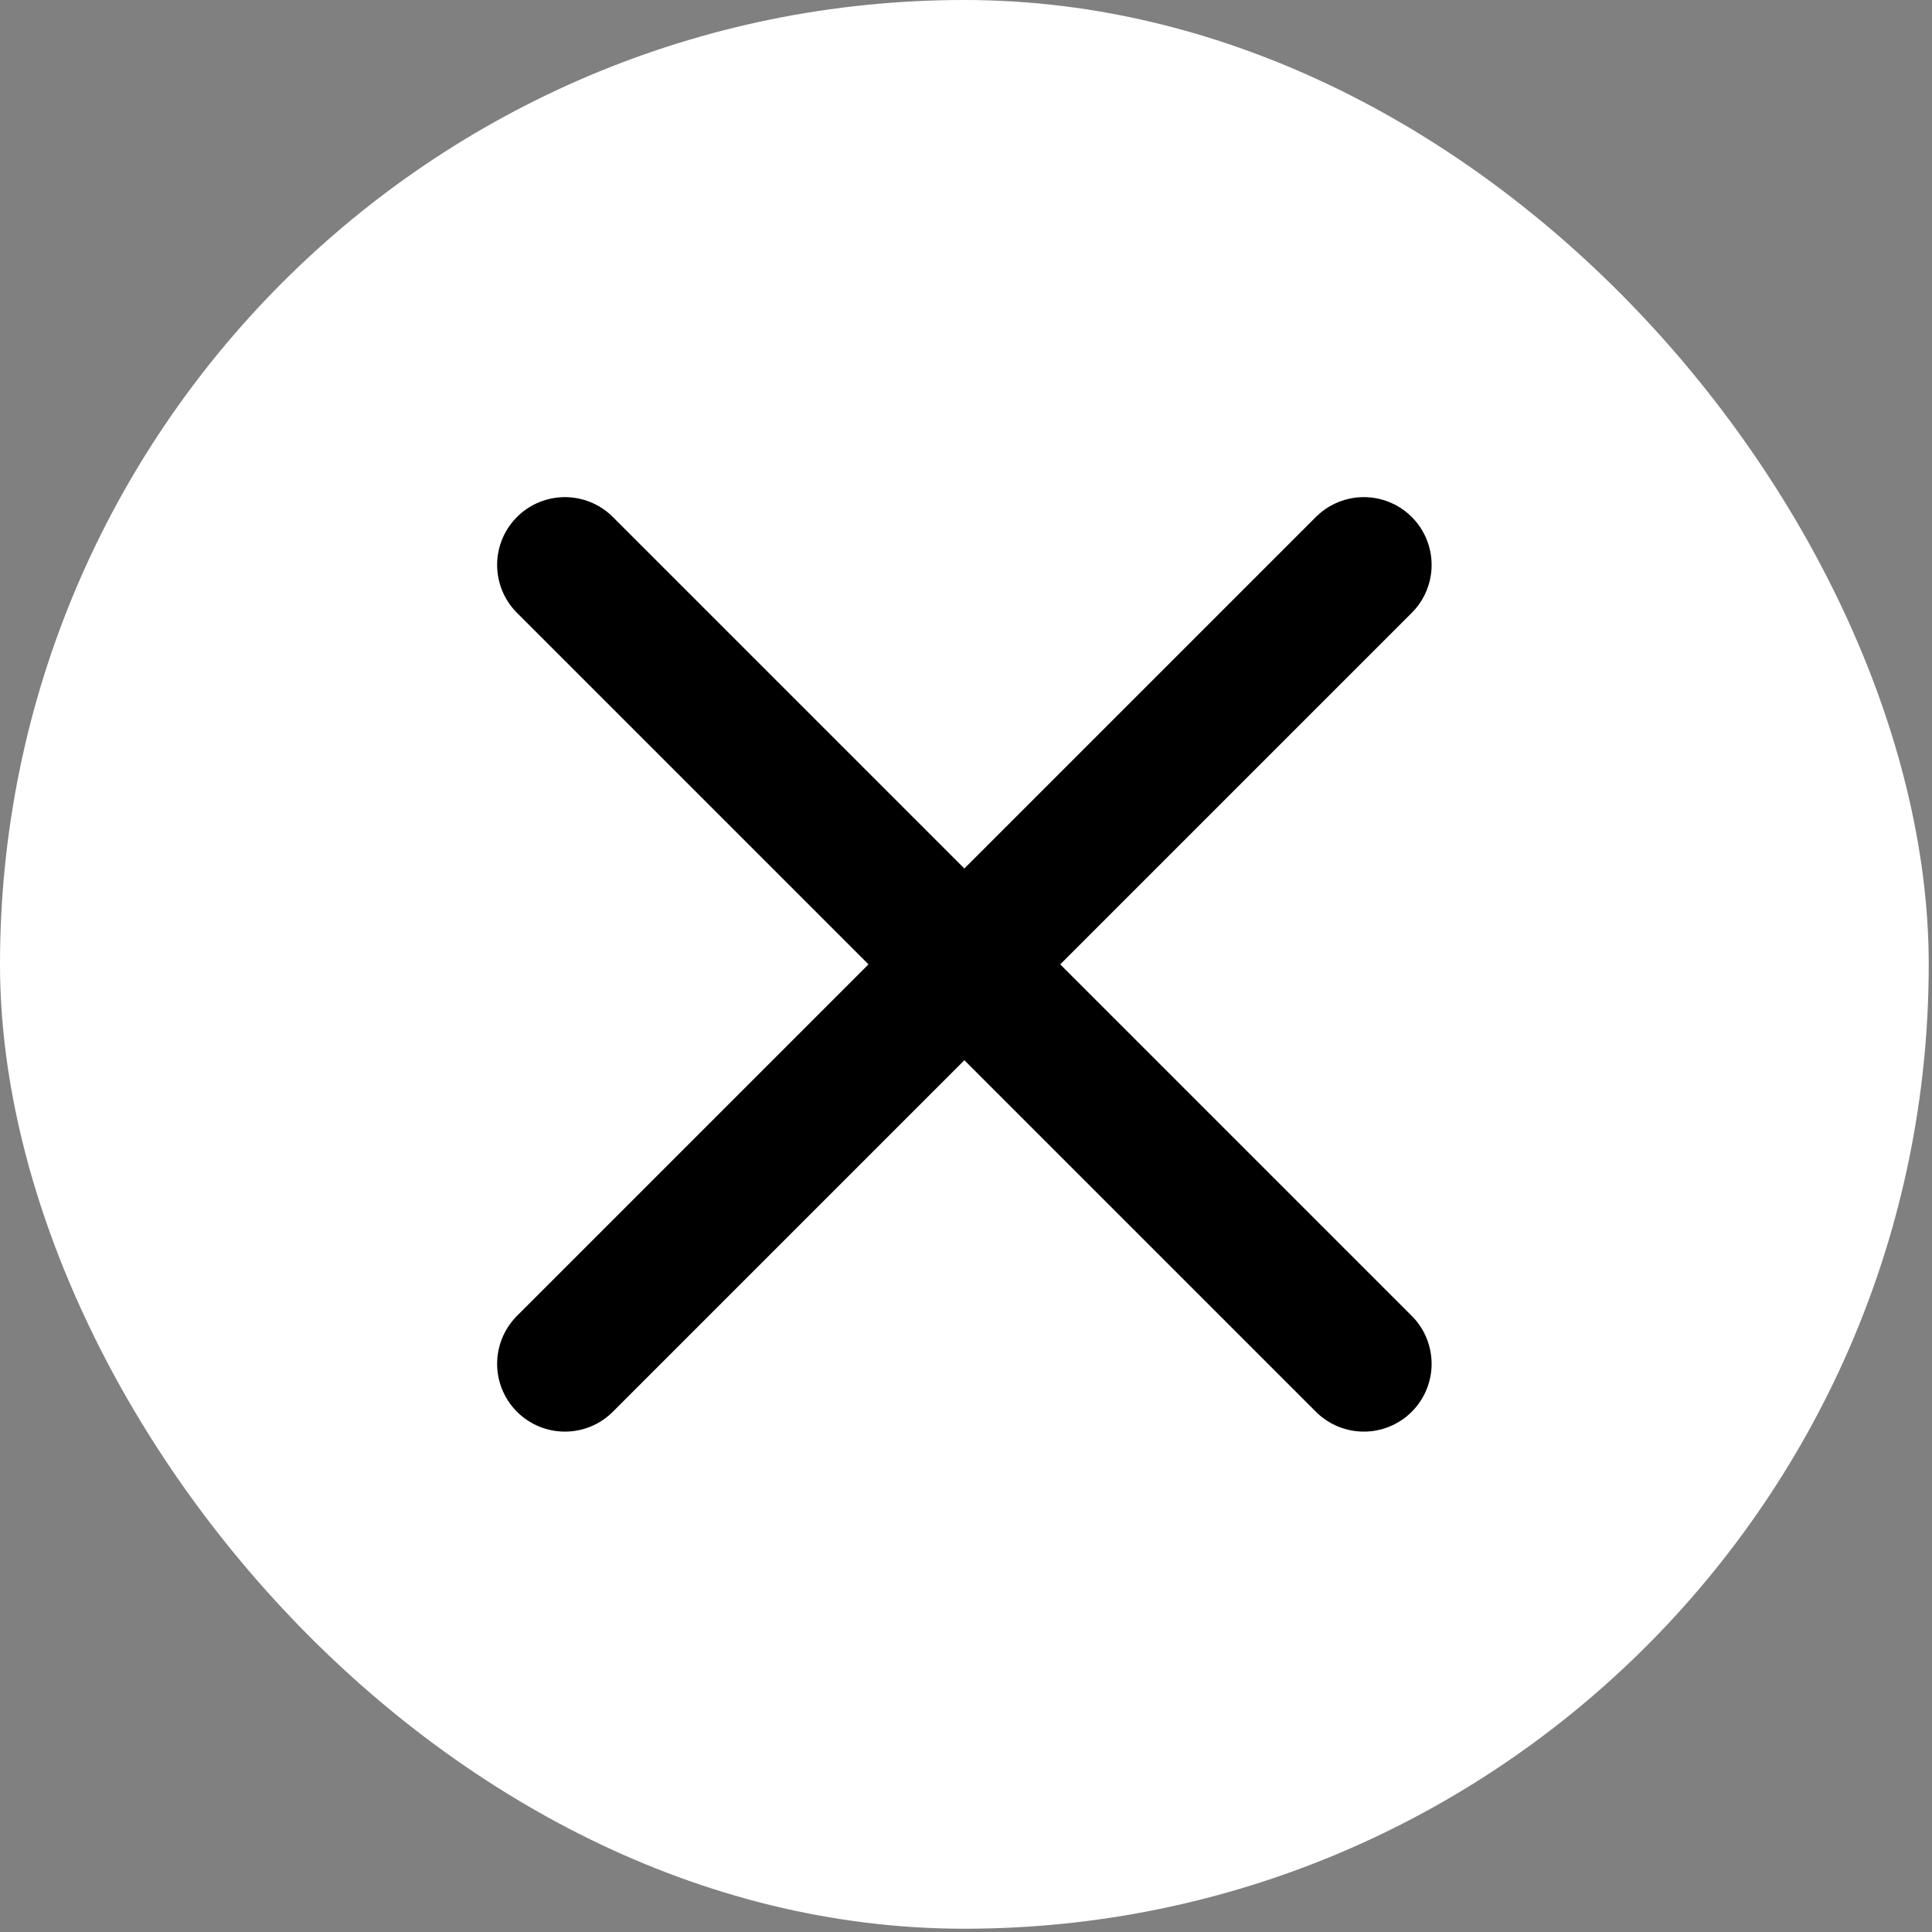 <svg width="171" height="171" viewBox="0 0 171 171" fill="none" xmlns="http://www.w3.org/2000/svg">
<rect x="0" y="0" width="171" height="171" fill="#808080" stroke="none"/>
<rect width="170.711" height="170.711" rx="85.355" fill="white"/>
<path d="M50 120.711L120.711 50" stroke="black" stroke-width="12" stroke-linecap="round"/>
<path d="M50 50L120.711 120.711" stroke="black" stroke-width="12" stroke-linecap="round"/>
</svg>
